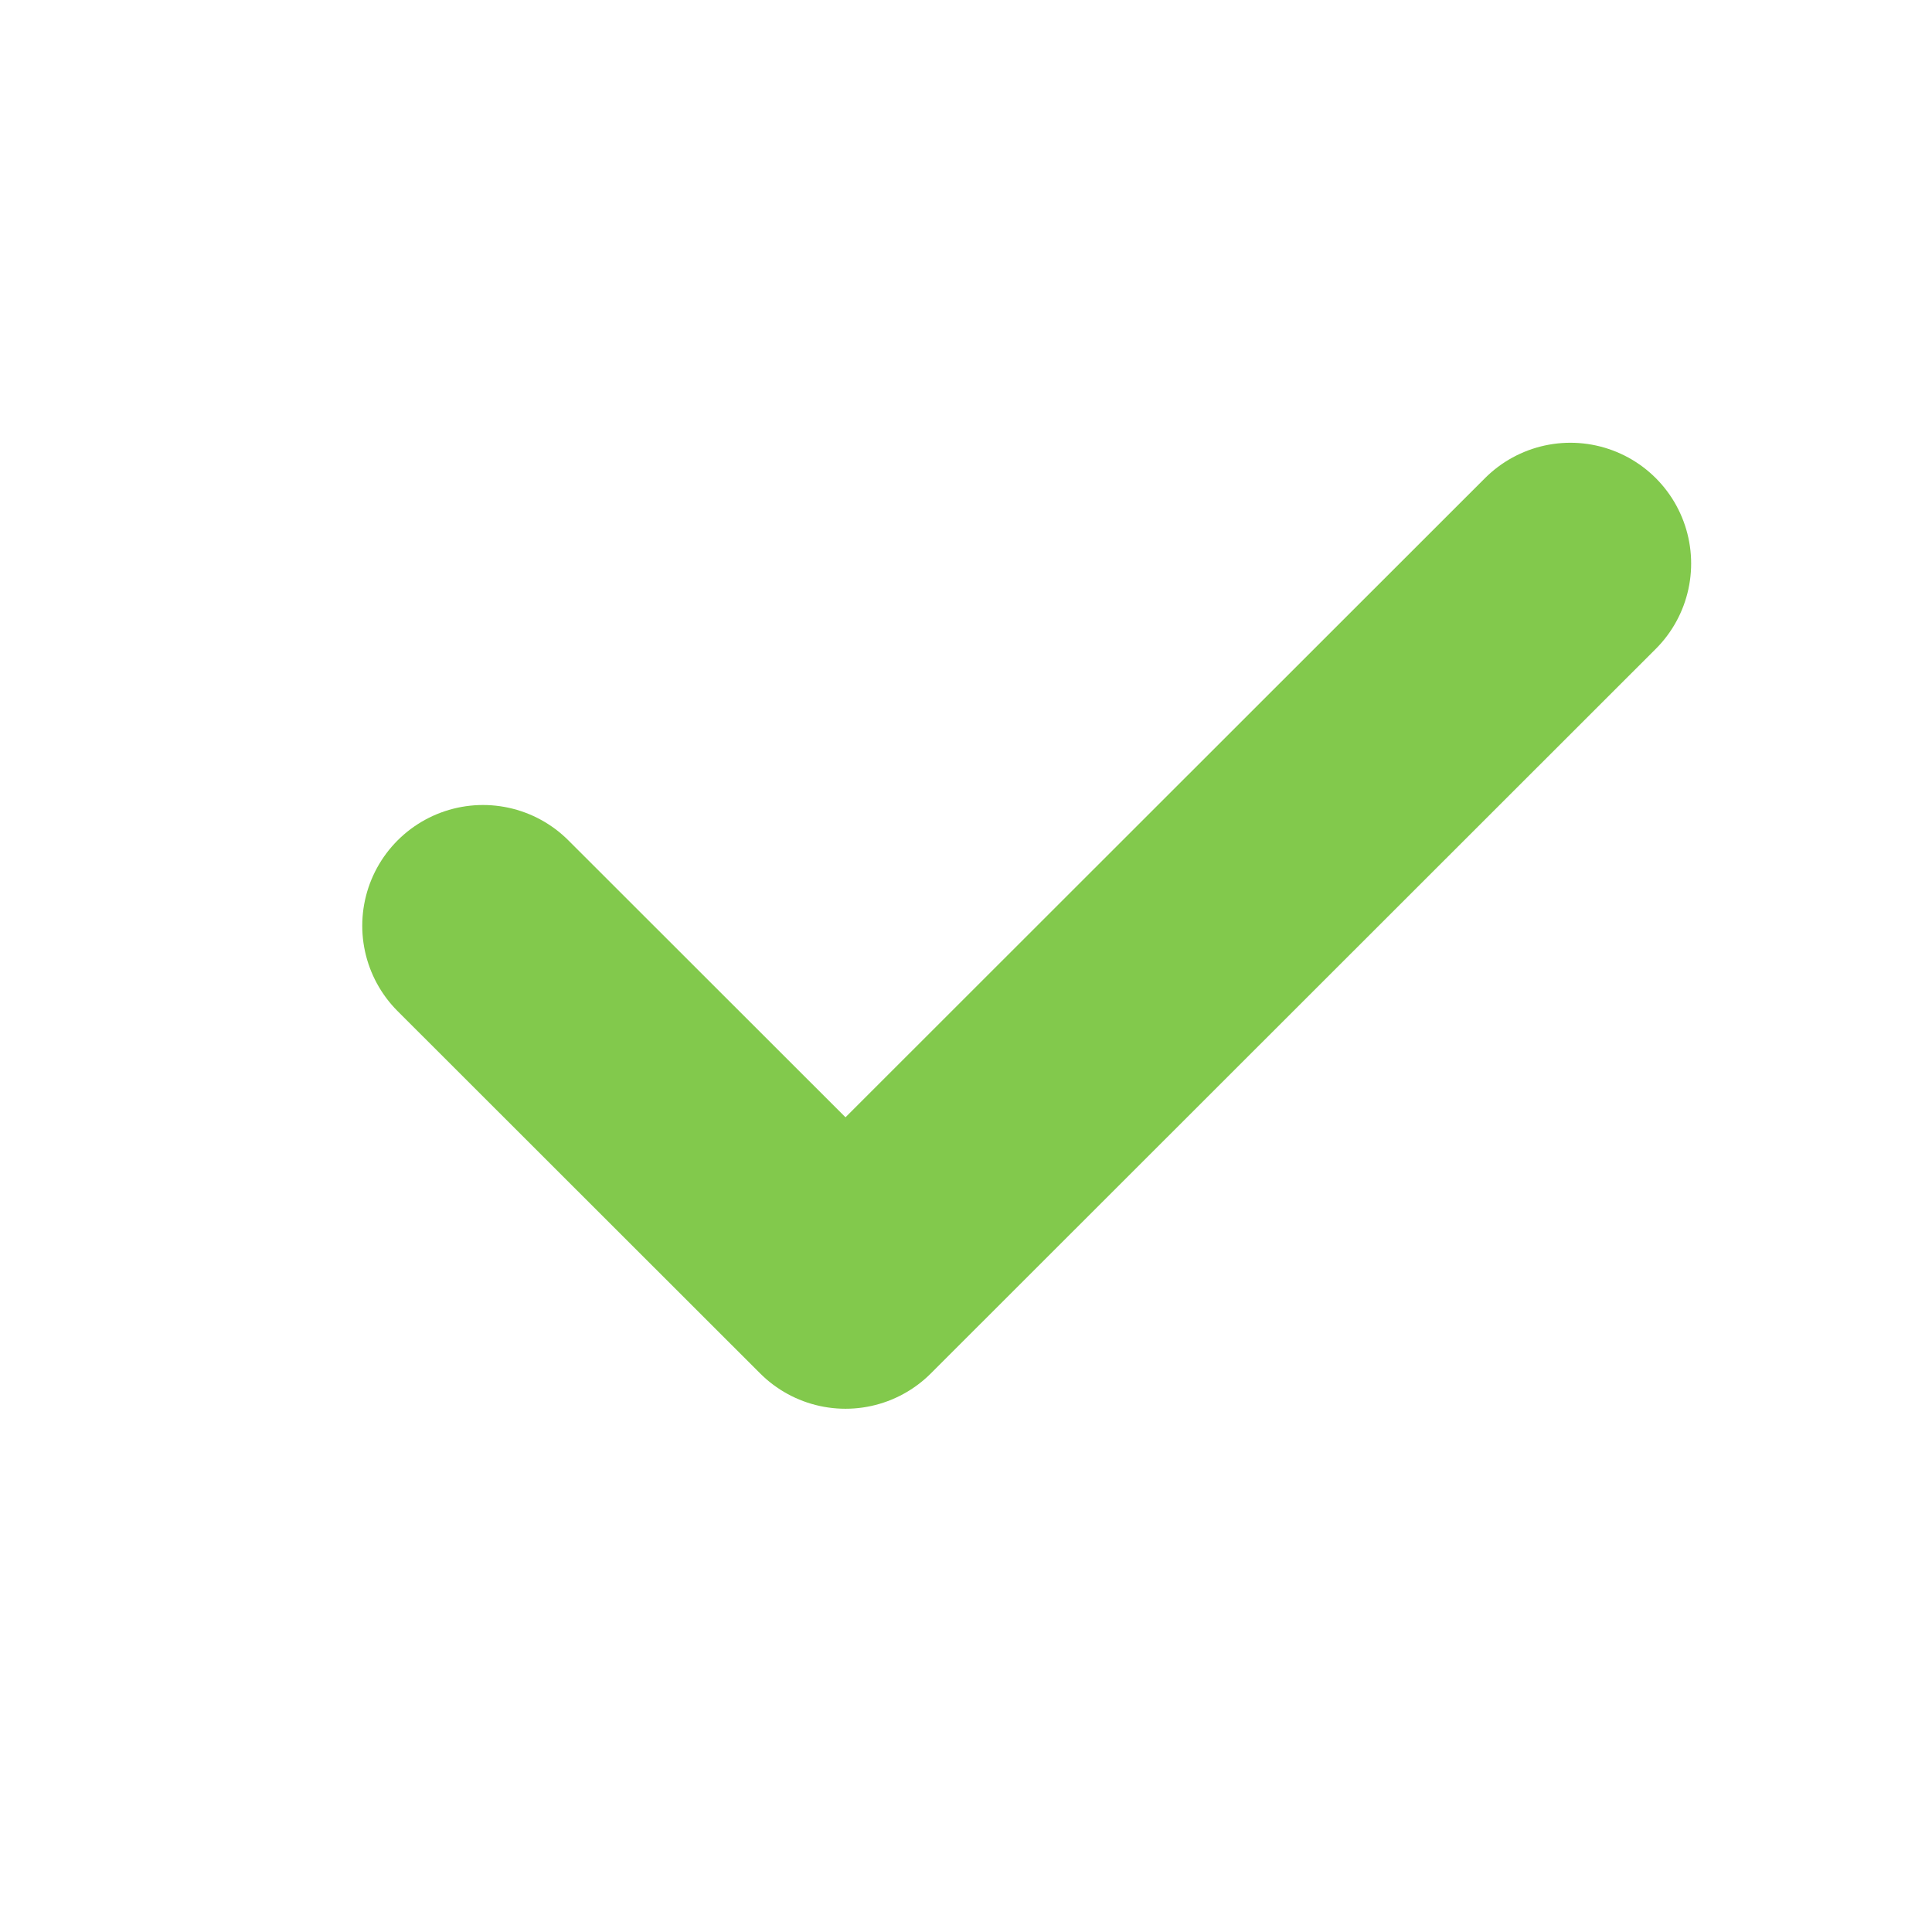 <svg width="24" height="24" viewBox="0 0 24 24" fill="none" xmlns="http://www.w3.org/2000/svg">
<path d="M19.508 7L10.503 16L6 11.5" stroke="#82C94C" stroke-width="3" stroke-linecap="round" stroke-linejoin="round"/>
</svg>
